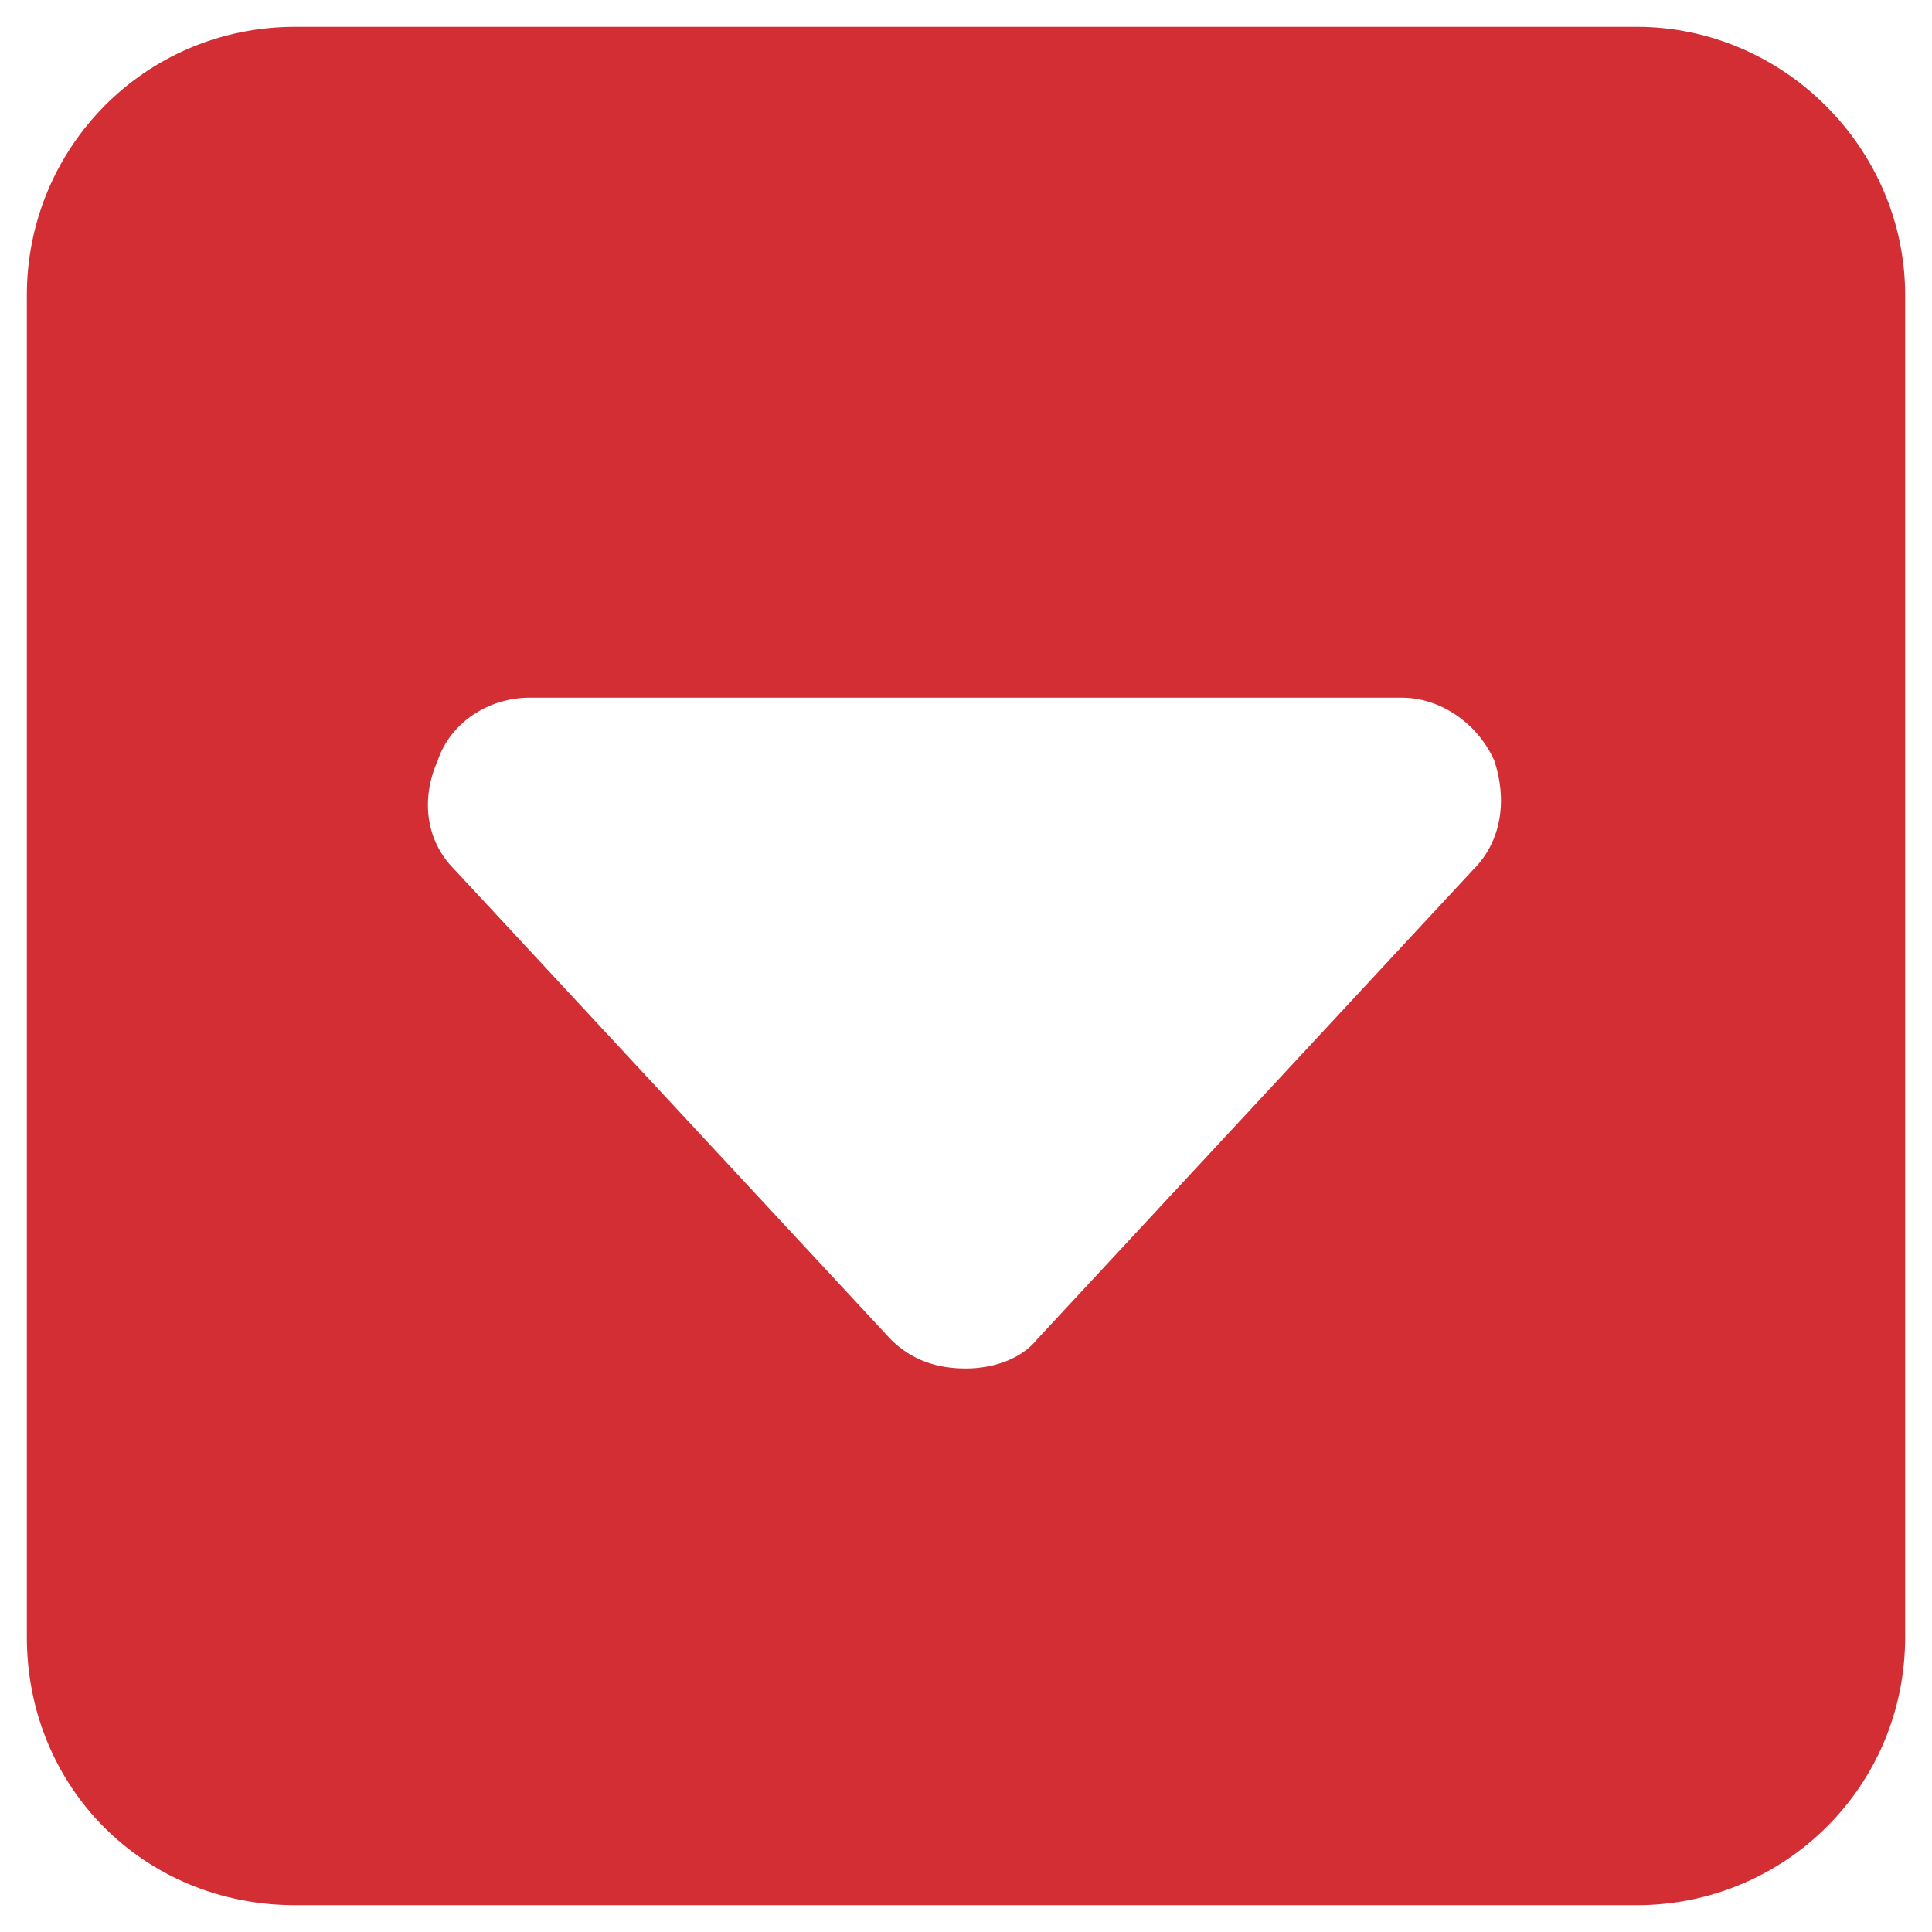 <svg width="36" height="36" viewBox="0 0 36 36" fill="none" xmlns="http://www.w3.org/2000/svg">
<path d="M30.5 35.5H5.5C2.688 35.5 0.5 33.312 0.5 30.5V5.5C0.5 2.766 2.688 0.5 5.5 0.5H30.5C33.234 0.5 35.5 2.766 35.5 5.5V30.5C35.5 33.312 33.234 35.5 30.5 35.5ZM18 25.5C18.469 25.5 19.016 25.344 19.328 24.953L27.453 16.203C28 15.656 28.078 14.875 27.844 14.172C27.531 13.469 26.828 13 26.125 13H9.875C9.094 13 8.391 13.469 8.156 14.172C7.844 14.875 7.922 15.656 8.469 16.203L16.594 24.953C16.984 25.344 17.453 25.5 18 25.5Z" fill="#D22E34"/>
</svg>
